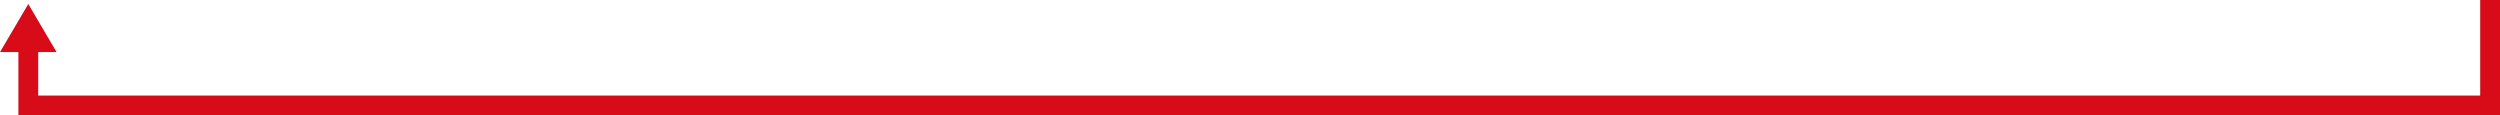 <svg xmlns="http://www.w3.org/2000/svg" width="883.5" height="40.769" viewBox="0 0 883.5 40.769">
  <g id="グループ_3690" data-name="グループ 3690" transform="translate(-507.5 -3091.589)">
    <path id="多角形_41" data-name="多角形 41" d="M10,0,20,17H0Z" transform="translate(507.5 3093)" fill="#d70c18"/>
    <path id="パス_2430" data-name="パス 2430" d="M-18774.5,6920.5v27.358h870v-37.269" transform="translate(19292 -3819)" fill="none" stroke="#d70c18" stroke-width="7"/>
  </g>
</svg>

